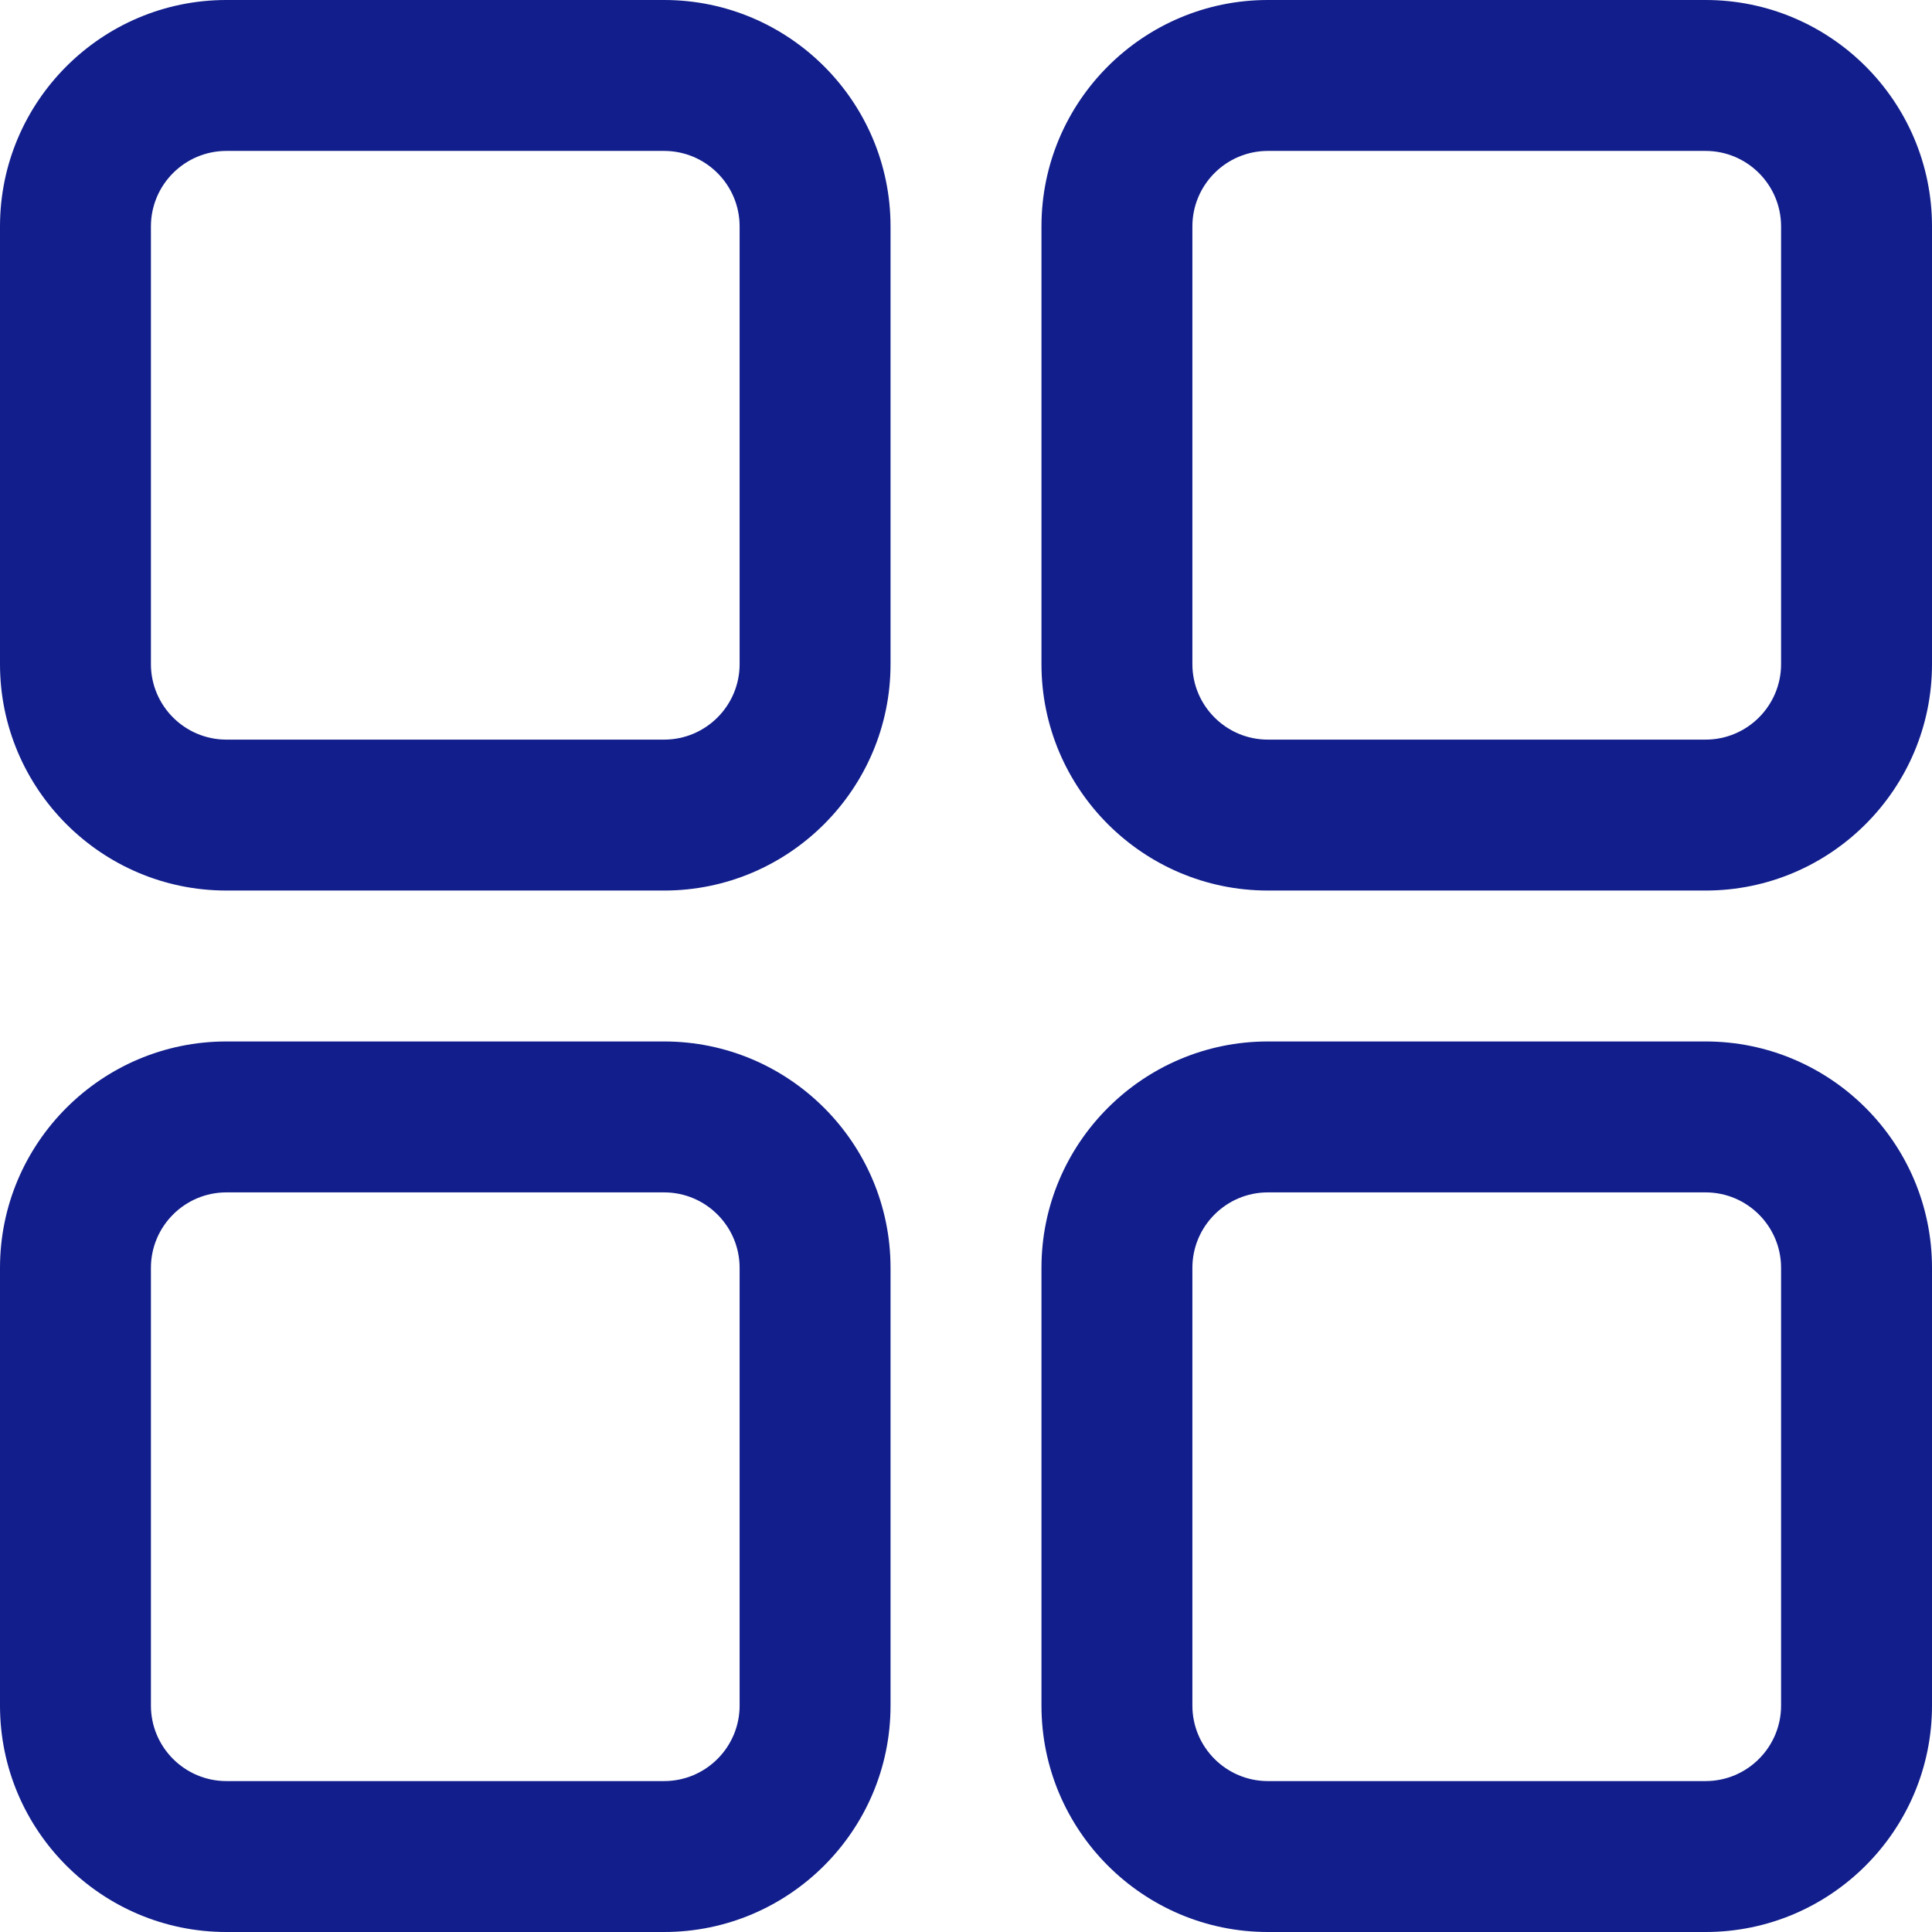 <svg width="34" height="34" viewBox="0 0 34 34" fill="none" xmlns="http://www.w3.org/2000/svg">
<path d="M30.016 18.328H22.312C20.116 18.328 18.328 20.116 18.328 22.312V30.016C18.328 32.213 20.116 34 22.312 34H30.016C32.213 34 34 32.213 34 30.016V22.312C34 20.116 32.213 18.328 30.016 18.328ZM31.344 30.016C31.344 30.748 30.748 31.344 30.016 31.344H22.312C21.58 31.344 20.984 30.748 20.984 30.016V22.312C20.984 21.58 21.58 20.984 22.312 20.984H30.016C30.748 20.984 31.344 21.58 31.344 22.312V30.016ZM11.688 18.328H3.984C1.787 18.328 0 20.116 0 22.312V30.016C0 32.213 1.787 34 3.984 34H11.688C13.884 34 15.672 32.213 15.672 30.016V22.312C15.672 20.116 13.884 18.328 11.688 18.328ZM13.016 30.016C13.016 30.748 12.42 31.344 11.688 31.344H3.984C3.252 31.344 2.656 30.748 2.656 30.016V22.312C2.656 21.58 3.252 20.984 3.984 20.984H11.688C12.42 20.984 13.016 21.58 13.016 22.312V30.016ZM11.688 0H3.984C1.787 0 0 1.787 0 3.984V11.688C0 13.884 1.787 15.672 3.984 15.672H11.688C13.884 15.672 15.672 13.884 15.672 11.688V3.984C15.672 1.787 13.884 0 11.688 0ZM13.016 11.688C13.016 12.42 12.42 13.016 11.688 13.016H3.984C3.252 13.016 2.656 12.42 2.656 11.688V3.984C2.656 3.252 3.252 2.656 3.984 2.656H11.688C12.42 2.656 13.016 3.252 13.016 3.984V11.688ZM30.016 0H22.312C20.116 0 18.328 1.787 18.328 3.984V11.688C18.328 13.884 20.116 15.672 22.312 15.672H30.016C32.213 15.672 34 13.884 34 11.688V3.984C34 1.787 32.213 0 30.016 0ZM31.344 11.688C31.344 12.42 30.748 13.016 30.016 13.016H22.312C21.58 13.016 20.984 12.42 20.984 11.688V3.984C20.984 3.252 21.58 2.656 22.312 2.656H30.016C30.748 2.656 31.344 3.252 31.344 3.984V11.688Z" fill="#111E8B"/>
</svg>
